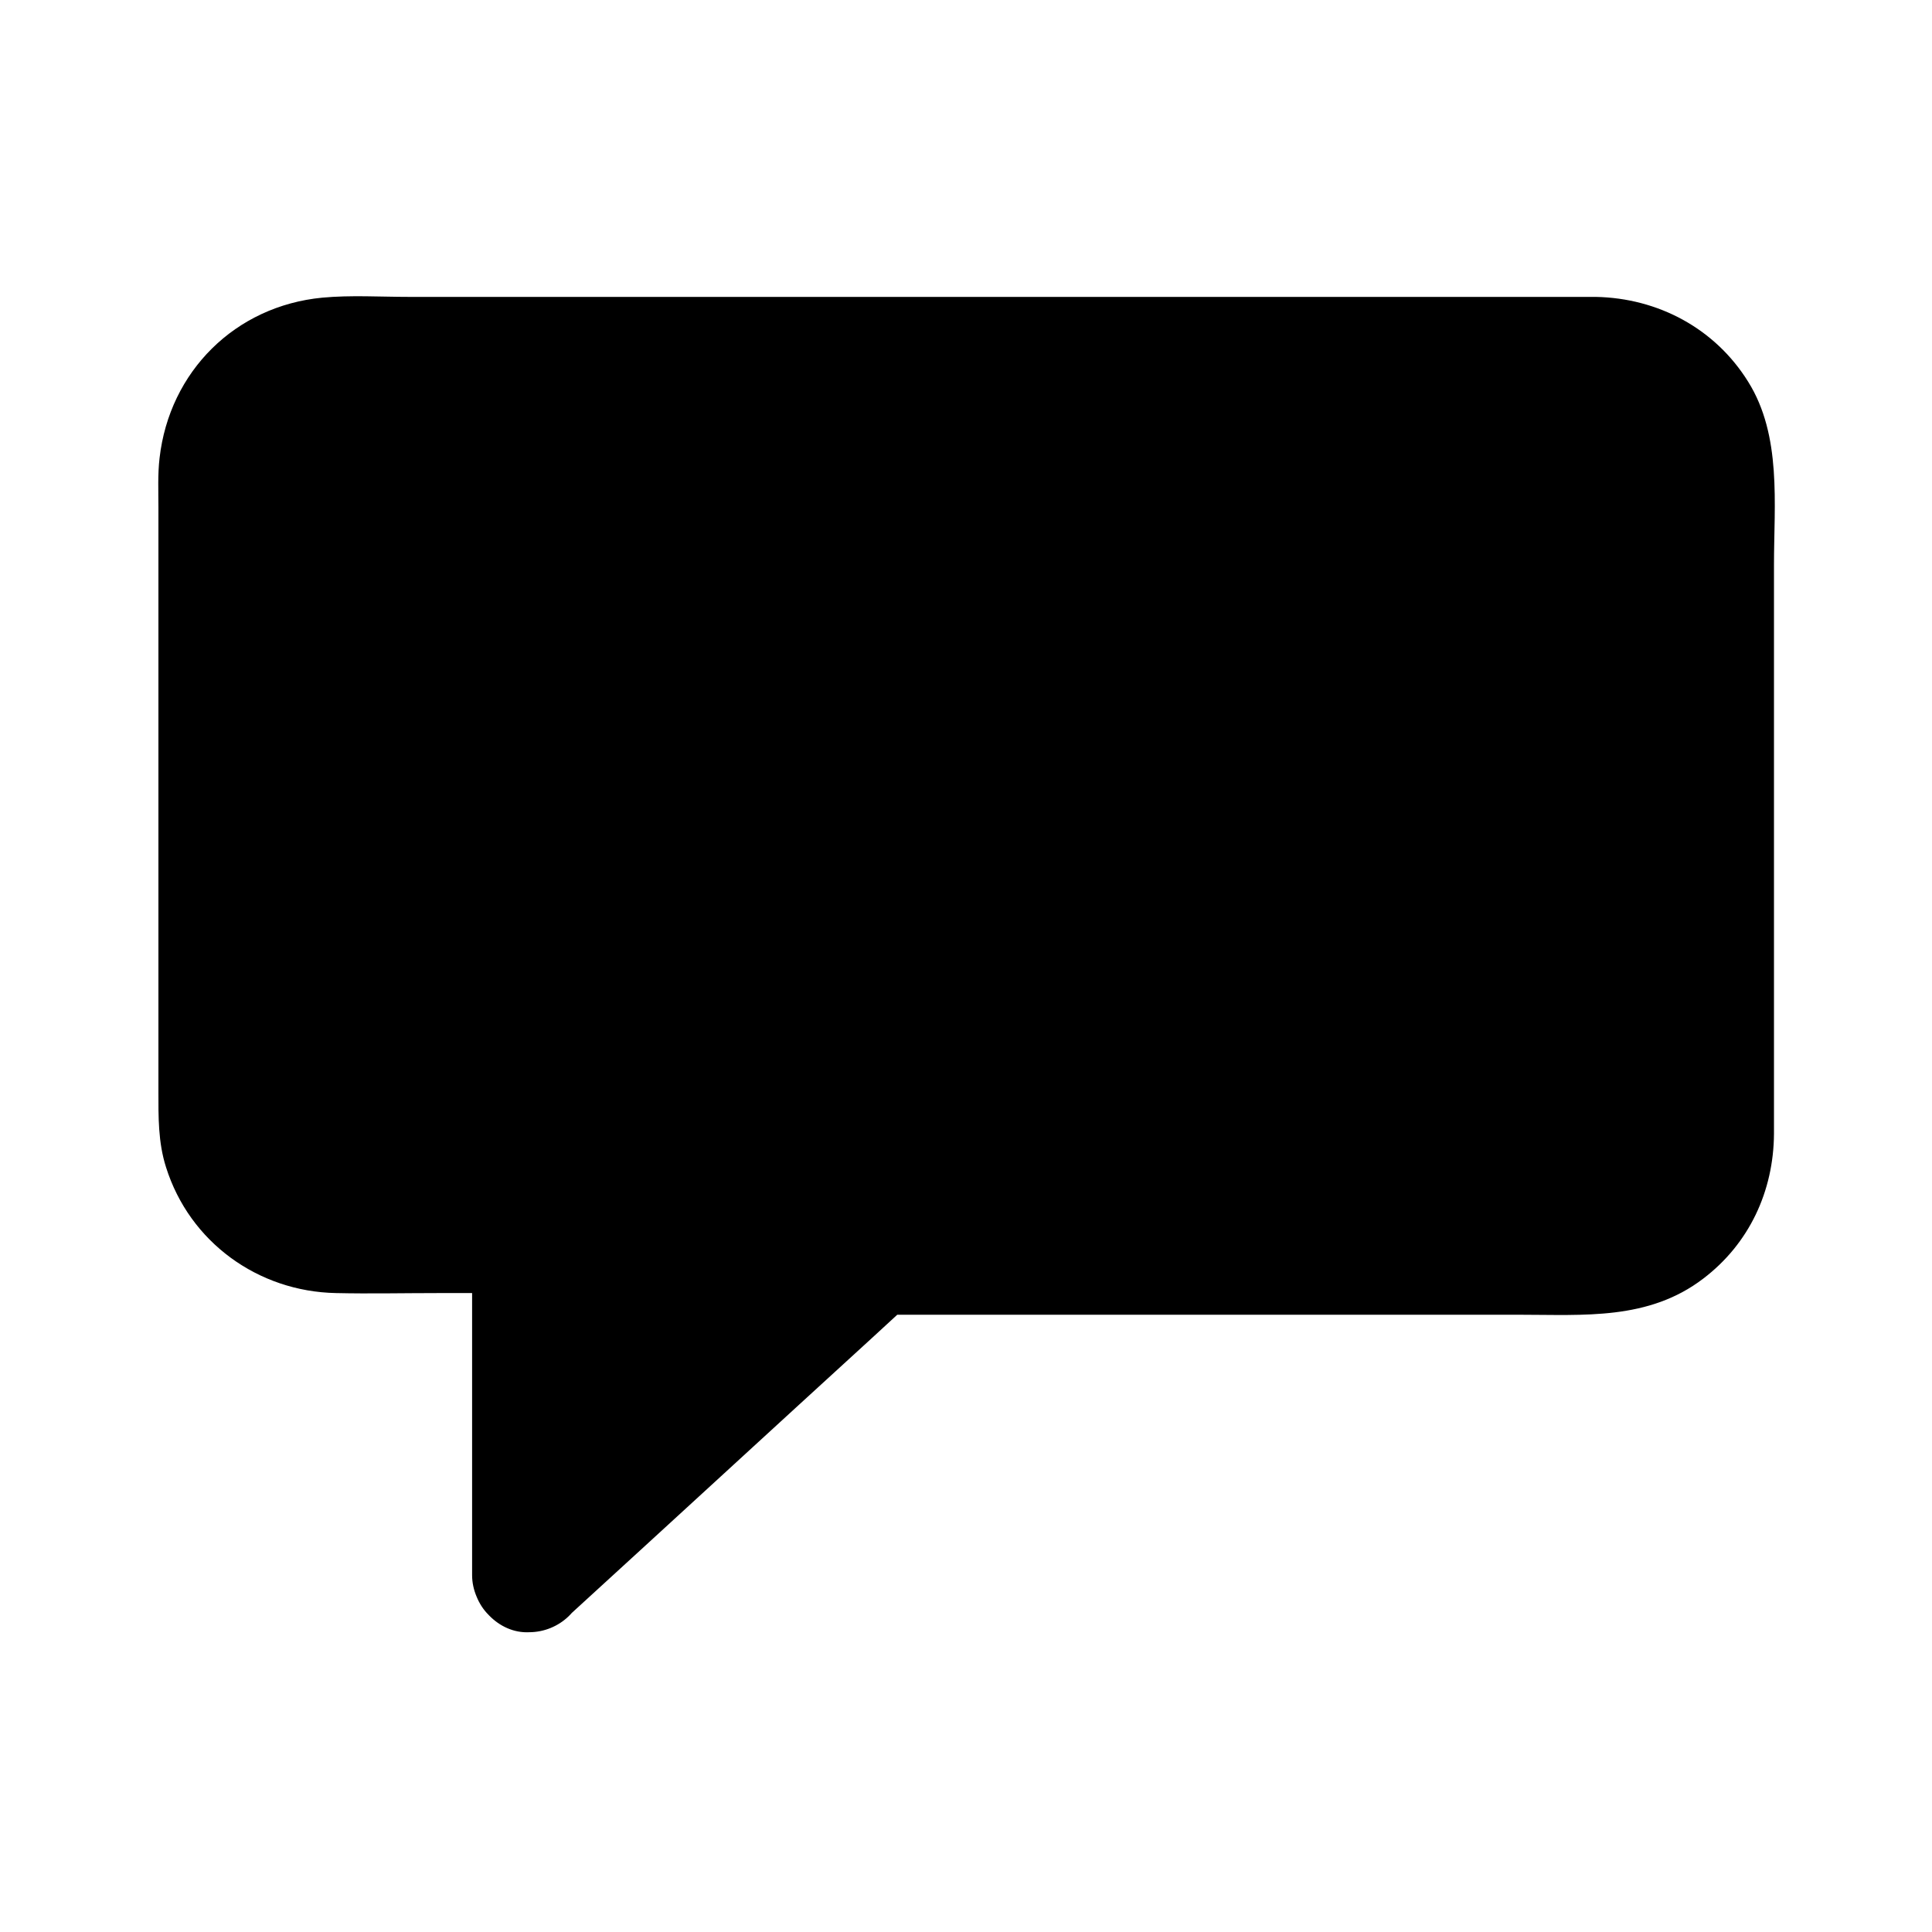 <?xml version="1.0" encoding="UTF-8"?>
<!-- Uploaded to: ICON Repo, www.svgrepo.com, Generator: ICON Repo Mixer Tools -->
<svg fill="#000000" width="800px" height="800px" version="1.1" viewBox="144 144 512 512" xmlns="http://www.w3.org/2000/svg">
 <g>
  <path d="m284.02 561.82v-89.777h-51.289c-17.531 0-31.738-14.207-31.738-31.738l-0.004-170.19c0-17.531 14.207-31.738 31.738-31.738h334.33c17.531 0 31.738 14.207 31.738 31.738v175.93c0 17.531-14.207 31.738-31.738 31.738h-191.24z"/>
  <path d="m299.14 561.82v-78.695-11.184c0-8.16-6.953-15.113-15.113-15.113h-28.617-17.531-4.434-0.605c0.102 0-4.434-0.301-2.215 0 1.613 0.203-2.82-0.805-3.324-0.906-0.605-0.102-2.719-1.109-0.102 0.102-1.211-0.504-2.316-1.309-3.527-1.914-0.504-0.203-2.418-1.613-0.203 0.102-1.008-0.805-2.016-1.715-2.922-2.719-0.605-0.605-1.211-1.309-1.715-2.016 2.016 2.621-0.402-0.906-0.605-1.309-0.402-0.805-0.805-1.613-1.211-2.418 1.309 2.922-0.102-0.805-0.301-1.41-0.102-0.504-0.605-4.734-0.402-1.41-0.102-0.906-0.102-1.914-0.102-2.82v-0.203-1.715-19.949-140.86-6.449-0.906-1.41c0-4.231-0.504 1.613 0-0.805 0.203-1.109 0.605-2.215 0.805-3.324 0.707-3.125-1.008 1.211 0.504-1.309 0.707-1.109 1.309-2.316 2.016-3.426-0.301 0.504-1.914 2.016 0.102-0.102 0.906-0.906 1.812-1.914 2.82-2.82 0.504-0.504 2.215-1.41 0.102-0.102 1.109-0.707 2.316-1.309 3.426-2.016 0.605-0.301 2.621-0.906 0.102-0.102 1.109-0.402 2.117-0.707 3.223-1.008 0.707-0.203 1.309-0.301 2.016-0.402-1.715 0.203-1.715 0.203 0.102 0.102h2.922 34.863 148.93 133 13.602 2.316 0.102c0.504 0 4.938 0.605 1.512-0.102 0.906 0.203 1.812 0.402 2.621 0.605 0.402 0.102 4.535 1.715 1.41 0.301 0.805 0.402 1.613 0.805 2.418 1.211 0.402 0.203 3.93 2.621 1.309 0.605 1.008 0.805 2.016 1.715 2.922 2.719 2.016 2.117 3.125 4.231 3.93 7.055 0-0.102 0.805 4.231 0.504 2.016-0.301-2.215 0 2.316 0 2.215v0.301 4.535 24.184 140.56 5.742 2.016c0 2.922 0 0.805 0.102 0.102-0.203 1.309-0.707 2.621-1.008 3.93-0.605 2.519-0.301 0.906 0.102 0.102-0.605 1.41-1.41 2.719-2.215 4.031-1.211 2.016 2.316-2.316-0.402 0.605-0.805 0.805-1.512 1.613-2.316 2.316-0.605 0.605-2.922 2.016-0.504 0.504-0.906 0.605-1.914 1.109-2.82 1.715-1.914 1.109-4.637 1.715-7.457 1.715h-3.223-54.613c-43.934 0-87.863-0.805-131.7 0-4.734 0.102-8.664 1.211-12.496 4.434-1.211 1.008-2.316 2.117-3.527 3.223-7.055 6.449-14.105 13-21.262 19.445-18.641 17.129-37.383 34.258-56.023 51.289-3.629 3.324-7.254 6.648-10.883 9.977-6.047 5.543-5.644 15.82 0 21.363 5.945 5.945 15.316 5.543 21.363 0 26.801-24.484 53.504-49.07 80.309-73.555 3.828-3.527 7.559-6.953 11.387-10.48-3.527 1.512-7.152 2.922-10.68 4.434h104.19 66.605c17.027 0 34.16 1.512 48.668-9.574 12.191-9.27 18.641-23.176 18.742-38.391v-15.719-65.695-69.324c0-16.121 2.117-34.258-6.852-48.566-8.766-14.105-23.879-22.168-40.406-22.469h-7.961-42.723-141.17-122.63c-7.559 0-15.418-0.504-22.973 0.203-23.074 2.215-40.508 19.547-43.125 42.523-0.504 4.332-0.301 8.664-0.301 13v131.29 23.477c0 6.75-0.102 13.504 2.016 20.152 6.246 19.852 24.383 32.949 45.039 33.352 8.969 0.203 17.938 0 27.004 0h24.184c-5.039-5.039-10.078-10.078-15.113-15.113v78.695 11.184c0 7.859 6.953 15.516 15.113 15.113 7.957-0.02 14.91-6.269 14.91-14.734z"/>
 </g>
</svg>